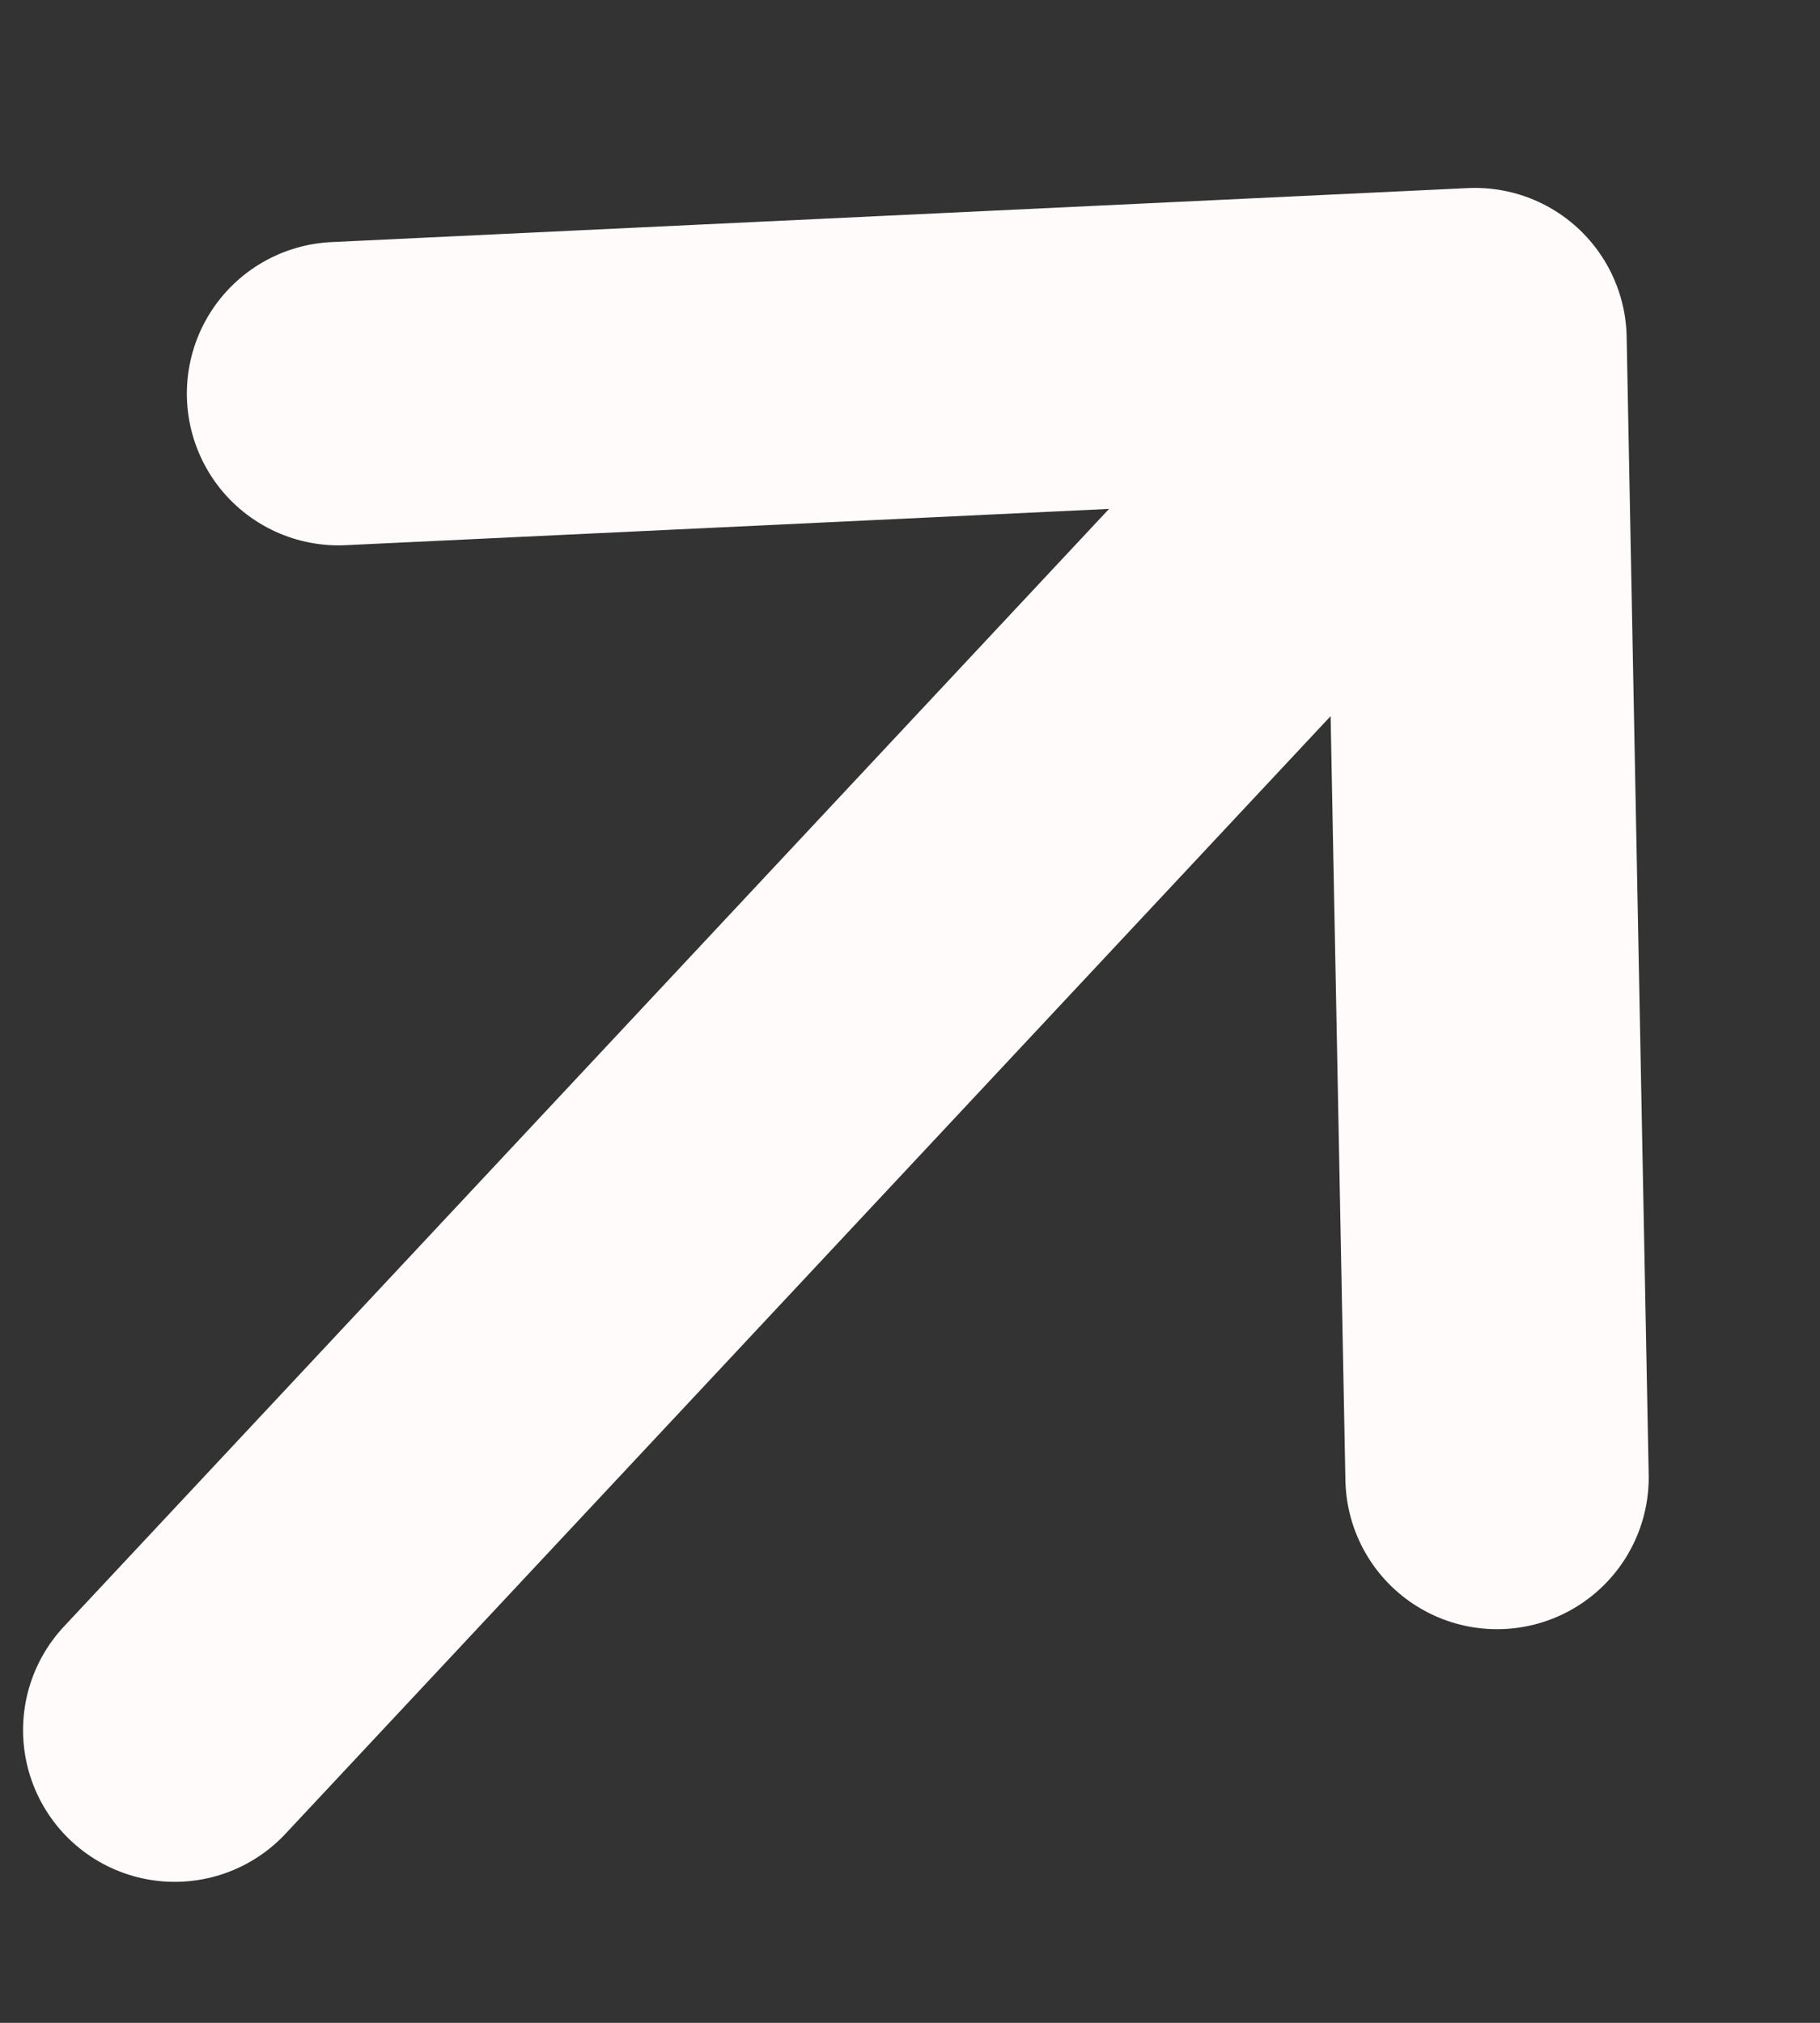 <?xml version="1.0" encoding="UTF-8"?>
<svg xmlns="http://www.w3.org/2000/svg" width="9" height="10" viewBox="0 0 9 10" fill="none">
  <rect x="0" y="0" width="9" height="10" fill="#333333" stroke="none"/>
  <path d="M7.294 1.679L1.674 1.946M7.294 1.679L7.403 7.304M7.294 1.679L0.864 8.553" stroke="#FFFBFB" stroke-width="1.5" stroke-linecap="round" stroke-linejoin="round"></path>
</svg>
